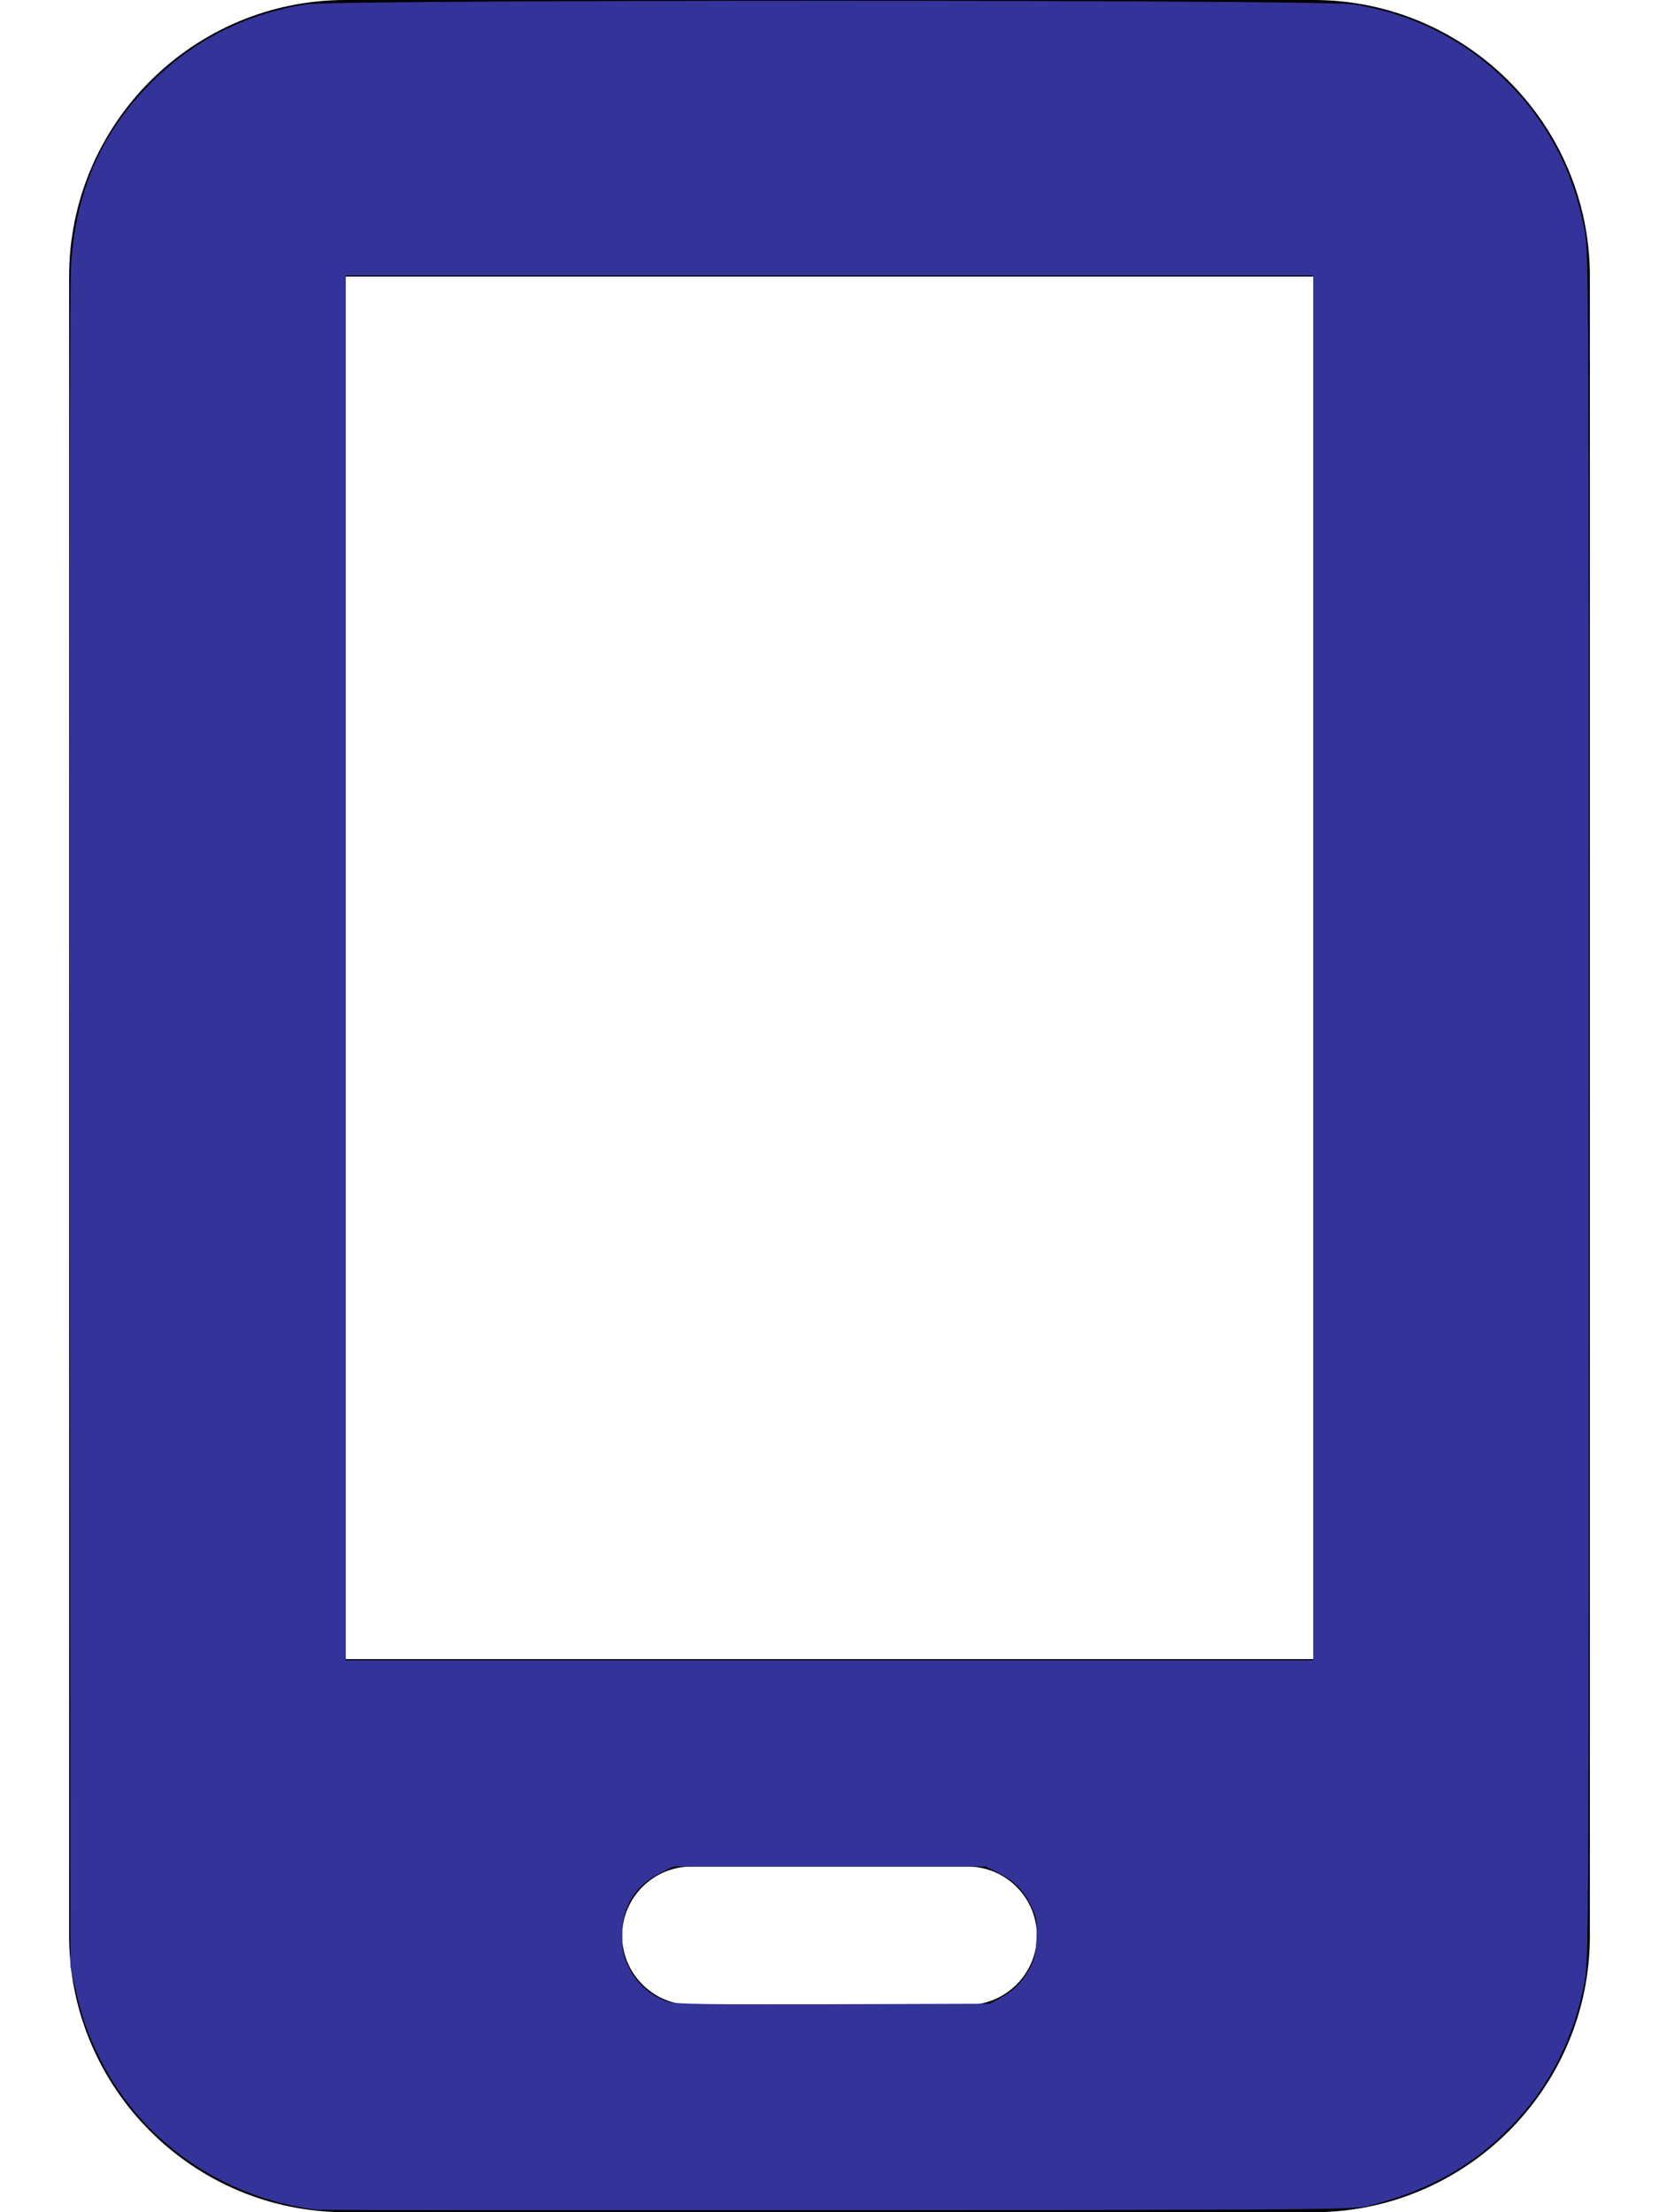 <?xml version="1.0" encoding="UTF-8" standalone="no"?>
<svg xmlns:dc="http://purl.org/dc/elements/1.1/" xmlns:cc="http://creativecommons.org/ns#" xmlns:rdf="http://www.w3.org/1999/02/22-rdf-syntax-ns#" xmlns:svg="http://www.w3.org/2000/svg" xmlns="http://www.w3.org/2000/svg" xmlns:sodipodi="http://sodipodi.sourceforge.net/DTD/sodipodi-0.dtd" xmlns:inkscape="http://www.inkscape.org/namespaces/inkscape" viewBox="0 0 384 512" version="1.1" id="svg1803" sodipodi:docname="mobile-screen-solid.svg" inkscape:version="1.0.2 (e86c870879, 2021-01-15)">
  <defs id="defs1807"></defs>
  <!--! Font Awesome Pro 6.4.0 by @fontawesome - https://fontawesome.com License - https://fontawesome.com/license (Commercial License) Copyright 2023 Fonticons, Inc. -->
  <path d="M16 64C16 28.7 44.7 0 80 0H304c35.3 0 64 28.7 64 64V448c0 35.3-28.7 64-64 64H80c-35.3 0-64-28.7-64-64V64zM144 448c0 8.8 7.2 16 16 16h64c8.8 0 16-7.2 16-16s-7.2-16-16-16H160c-8.8 0-16 7.2-16 16zM304 64H80V384H304V64z" id="path1801"></path>
  <path style="fill:#343399;stroke-width:0.508" d="M 73.143,511.407 C 51.36,508.614 32.631,495.526 23.157,476.477 20.227,470.586 18.871,466.711 17.368,459.937 L 16.297,455.111 16.124,261.587 C 16.006,130.091 16.121,65.703 16.483,60.698 17.743,43.254 24.066,29.545 36.197,17.955 45.756,8.822 57.572,3.042 70.857,1.001 c 7.243,-1.113 235.042,-1.113 242.286,0 13.292,2.042 25.1,7.82 34.673,16.966 10.045,9.597 16.333,21.317 18.975,35.366 0.925,4.917 0.955,11.4 0.955,202.667 0,191.267 -0.031,197.75 -0.955,202.667 -2.633,13.999 -8.966,25.804 -18.975,35.366 -8.545,8.164 -18.497,13.417 -31.371,16.561 -3.298,0.805 -12.173,0.873 -122.667,0.938 -65.511,0.039 -119.797,-0.018 -120.635,-0.126 z M 231.224,462.6 c 3.211,-1.716 5.362,-3.811 7.001,-6.819 1.221,-2.24 1.508,-3.452 1.683,-7.097 0.186,-3.862 0.059,-4.727 -1.043,-7.134 -1.754,-3.832 -4.008,-6.201 -7.613,-8.002 L 228.155,432 H 192 155.845 l -3.097,1.548 c -5.806,2.901 -8.738,7.75 -8.738,14.452 0,3.194 0.254,4.607 1.186,6.603 2.065,4.422 4.954,7.093 9.411,8.702 1.459,0.527 9.322,0.64 38.155,0.552 l 36.317,-0.111 z M 304,224 V 63.746 H 192 80 V 224 384.254 h 112 112 z" id="path1811"></path>
</svg>
